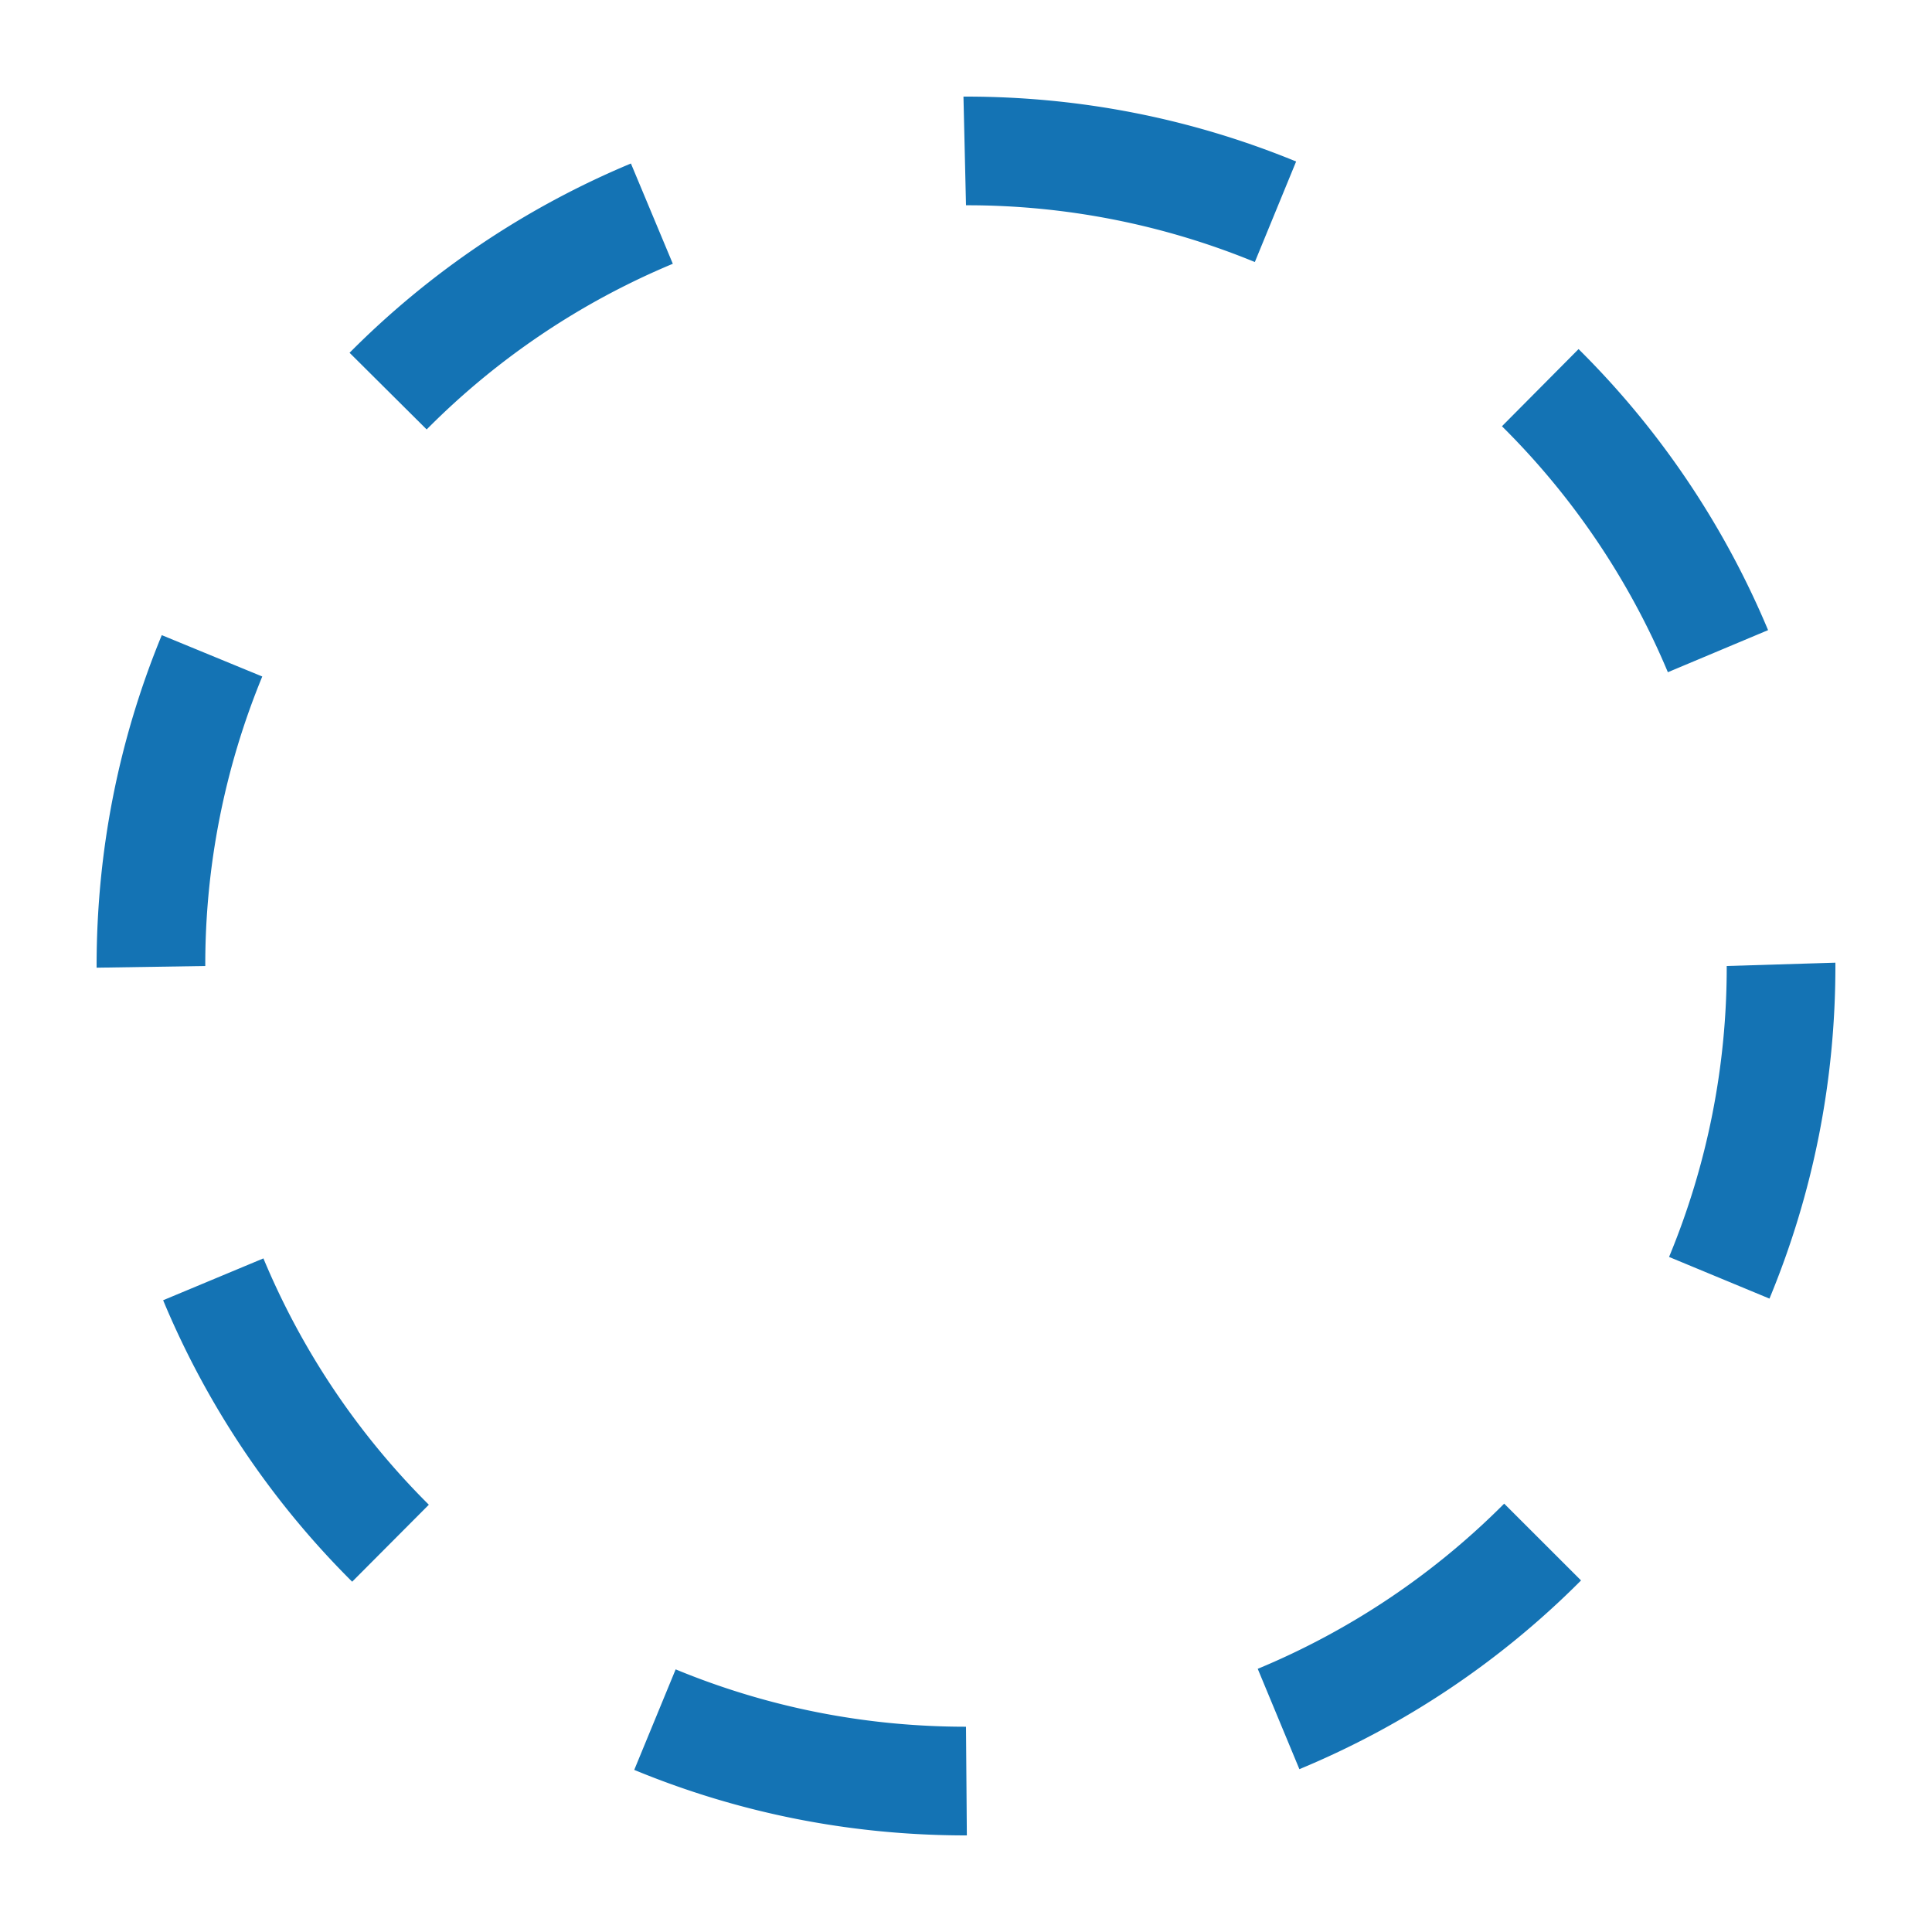 <svg xmlns="http://www.w3.org/2000/svg" width="125" height="125" viewBox="0 0 32 32"><g fill="#1473b4"><path d="M11.191 27.65c1.526.63 3.143.95 4.809.95l.014 1.8H16c-1.903 0-3.752-.365-5.495-1.085zm13.723-2.745 1.273 1.272a14.334 14.334 0 0 1-4.665 3.126l-.69-1.662a12.56 12.56 0 0 0 4.082-2.736zM4.363 20.843a12.57 12.57 0 0 0 2.74 4.08l-1.27 1.275a14.367 14.367 0 0 1-3.131-4.662zM30.4 15.945V16c0 1.907-.368 3.76-1.092 5.509l-1.663-.69A12.52 12.52 0 0 0 28.6 16zM2.68 10.52l1.664.685A12.535 12.535 0 0 0 3.4 16l-1.8.028V16c0-1.897.363-3.741 1.08-5.481zm23.466-4.738a14.36 14.36 0 0 1 3.139 4.655l-1.66.697a12.571 12.571 0 0 0-2.748-4.074zM10.45 2.708l.694 1.661a12.541 12.541 0 0 0-4.077 2.744L5.79 5.843a14.369 14.369 0 0 1 4.66-3.135zM15.958 1.6H16c1.892 0 3.731.362 5.468 1.075l-.684 1.665A12.525 12.525 0 0 0 16 3.4z"><animateTransform attributeName="transform" attributeType="XML" dur="1.5s" from="0, 16, 16" repeatCount="indefinite" to="360, 16, 16" type="rotate"/></path></g></svg>